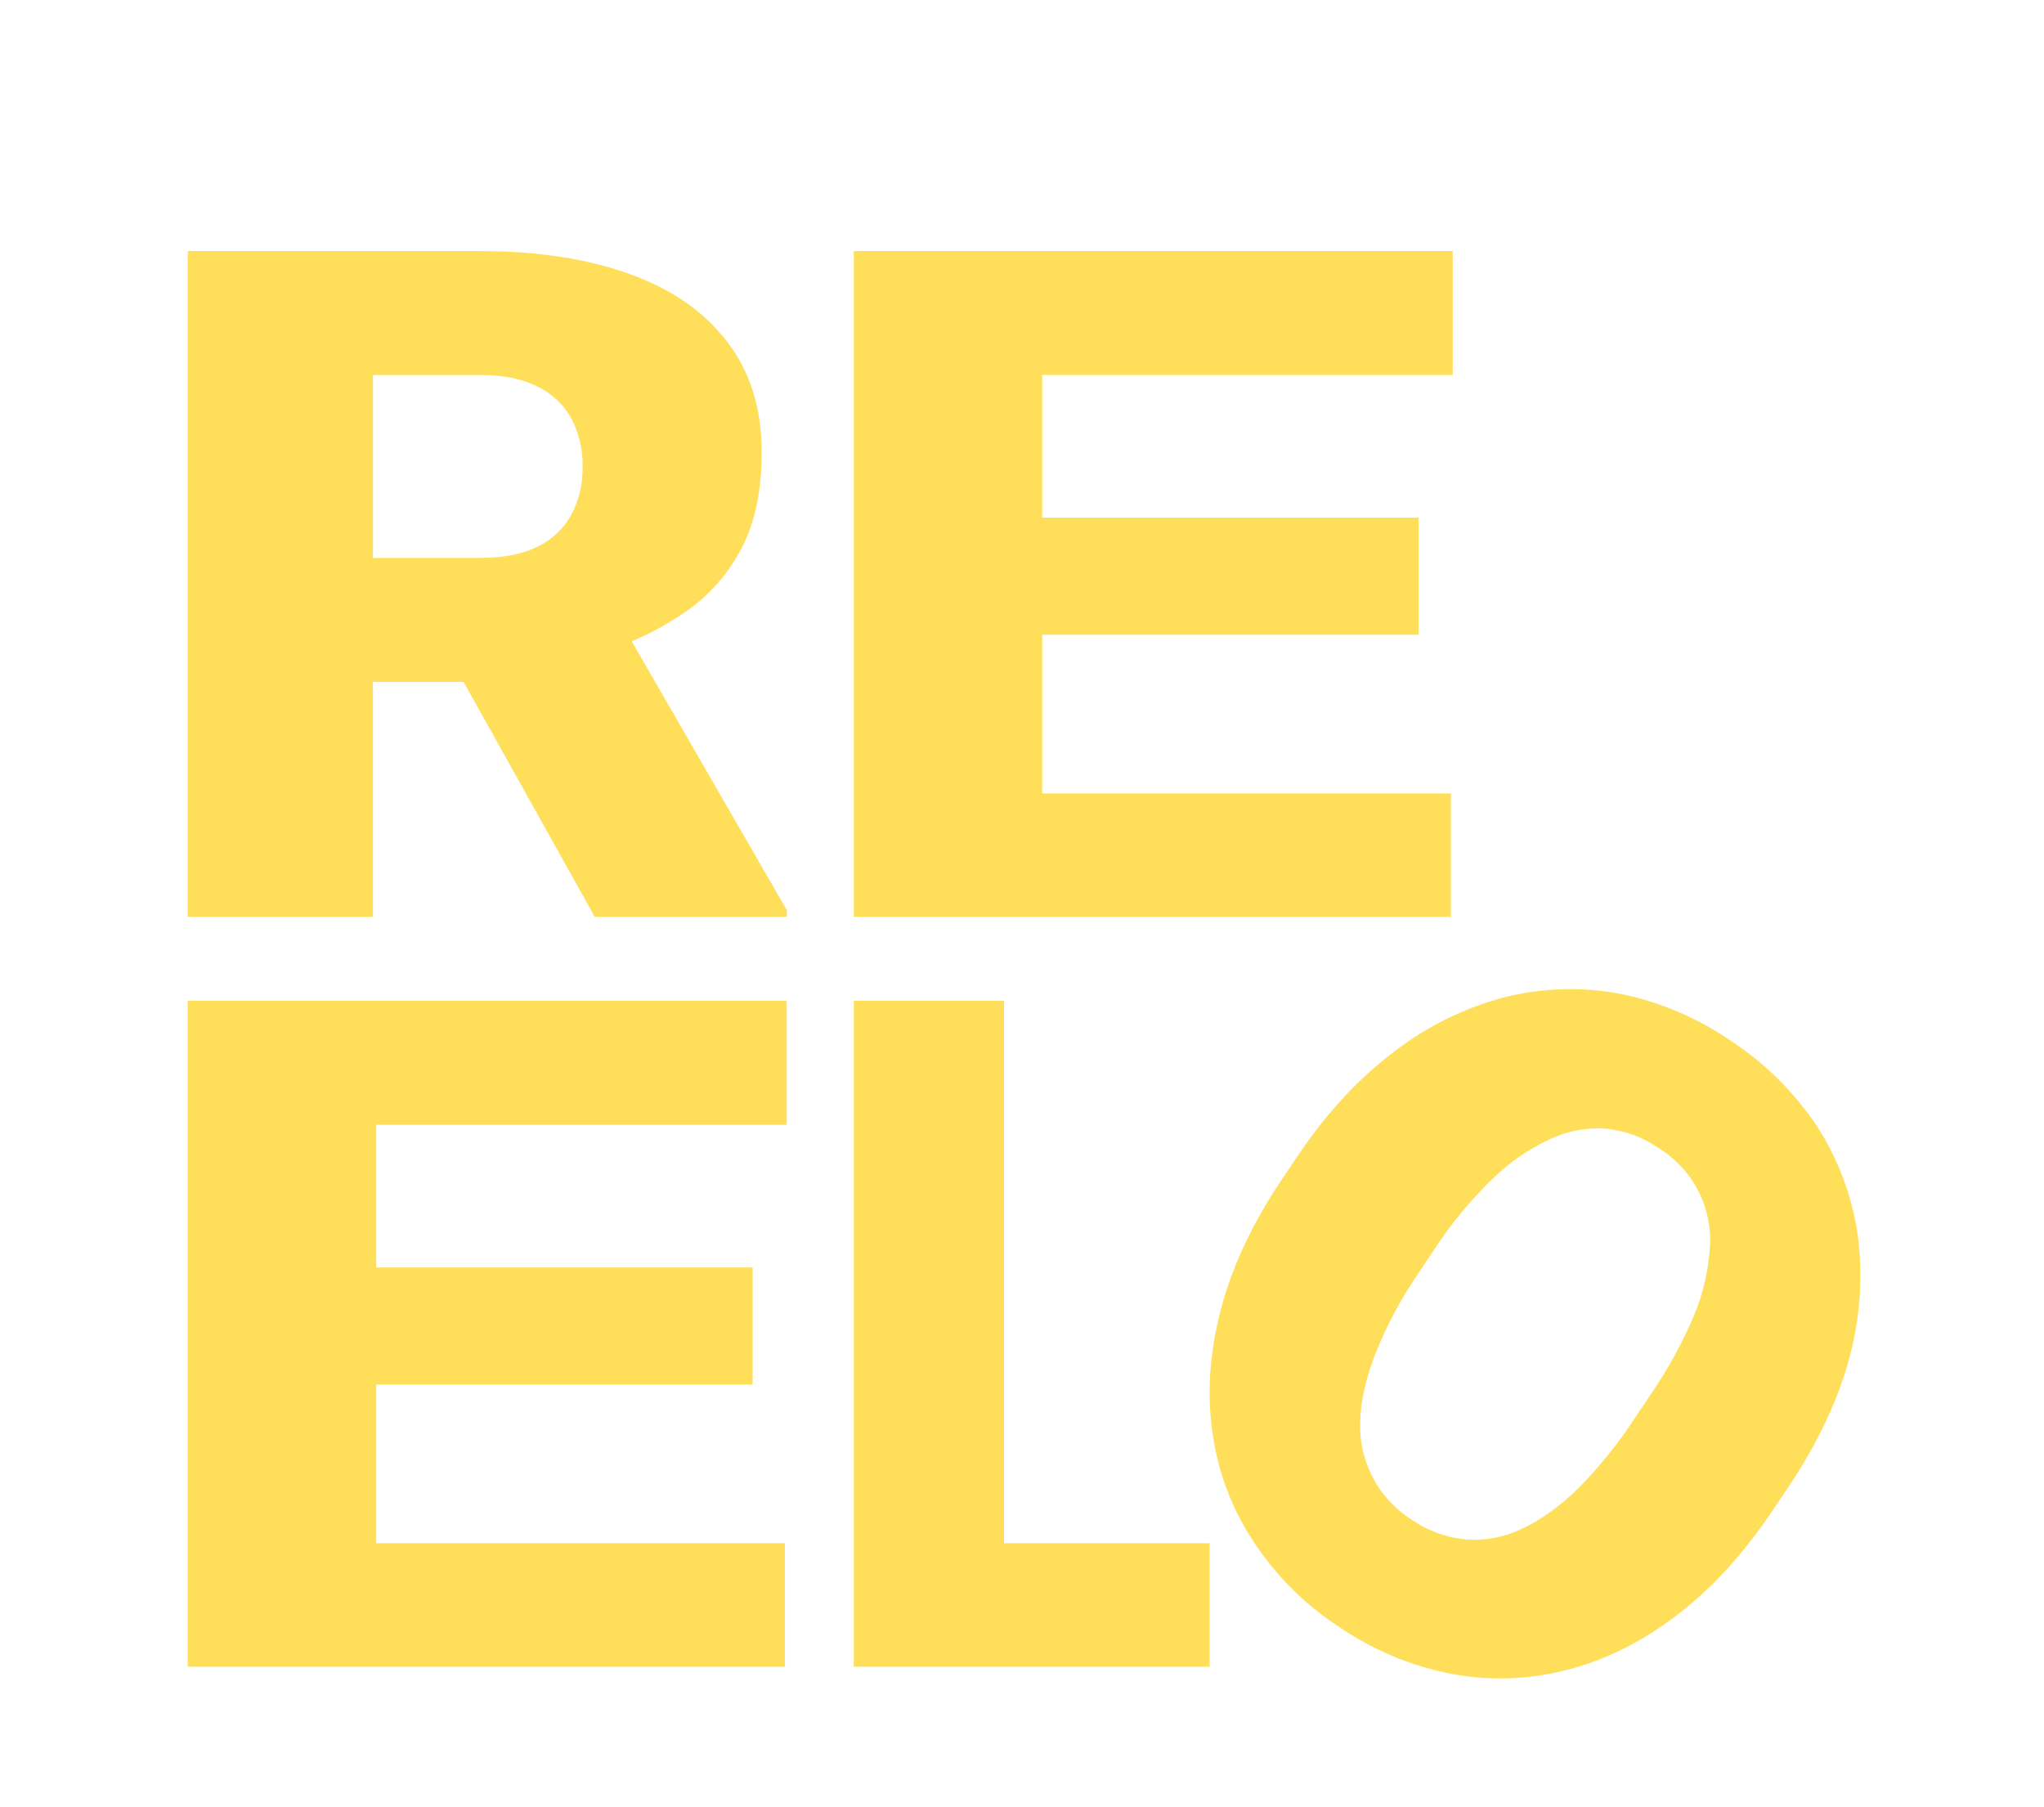 <?xml version="1.0" encoding="UTF-8"?> <svg xmlns="http://www.w3.org/2000/svg" width="647" height="572" viewBox="0 0 647 572" fill="none"> <path d="M199.97 202.999C206.022 200.435 211.795 197.257 217.197 193.514C224.619 188.337 230.664 181.425 234.806 173.381C239.01 165.284 241.109 155.201 241.103 143.13C241.103 129.237 237.441 117.56 230.118 108.099C222.899 98.645 212.609 91.516 199.245 86.711C185.881 81.906 170.161 79.489 152.085 79.457H59.438V290.208H118.04V215.814H146.727L188.269 290.208H249.038V288.041L199.97 202.999ZM180.66 163.263C178.219 167.576 174.488 171.017 169.991 173.102C165.259 175.42 159.281 176.58 152.057 176.58H118.049V118.682H152.085C159.086 118.682 164.958 119.838 169.702 122.151C174.317 124.253 178.158 127.745 180.688 132.138C183.276 136.933 184.559 142.324 184.409 147.77C184.541 153.174 183.248 158.517 180.66 163.263Z" fill="#FFDE5A"></path> <path d="M249.019 356.02V316.786H119.082H102.683H59.438V527.546H102.683H119.082H248.461V488.461H119.082V438.235H238.238V401.177H119.082V356.02H249.019Z" fill="#FFDE5A"></path> <path d="M459.835 118.673V79.448H329.898H313.499H270.255V290.208H313.499H329.898H459.277V251.123H329.898V200.897H449.055V163.84H329.898V118.673H459.835Z" fill="#FFDE5A"></path> <path d="M317.815 488.461V316.786H270.255V527.546H307.295H317.815H382.891V488.461H317.815Z" fill="#FFDE5A"></path> <path d="M405.559 373.623L410.461 366.314C419.695 352.52 429.927 341.413 441.157 332.994C451.477 324.969 463.304 319.096 475.937 315.725C487.856 312.69 500.29 312.262 512.391 314.47C525.064 316.971 537.092 322.034 547.737 329.349C558.646 336.468 567.992 345.732 575.206 356.577C581.872 366.955 586.248 378.634 588.042 390.836C589.733 403.817 588.845 417.005 585.428 429.642C581.819 443.145 575.395 456.784 566.155 470.559L561.253 477.868C552.026 491.675 541.849 502.812 530.724 511.281C519.599 519.75 508.006 525.509 495.945 528.559C484.037 531.676 471.585 532.105 459.491 529.814C446.688 527.35 434.534 522.265 423.791 514.88C412.943 507.808 403.692 498.55 396.629 487.698C389.845 477.38 385.459 465.674 383.793 453.439C382.007 441.121 382.878 428.182 386.407 414.624C389.935 401.065 396.319 387.398 405.559 373.623ZM454.003 395.476L448.934 403.074C443.535 410.919 439.026 419.34 435.492 428.182C432.392 436.025 430.745 443.241 430.553 449.831C430.287 455.956 431.629 462.043 434.448 467.488C437.266 472.932 441.462 477.544 446.617 480.863C451.736 484.471 457.711 486.677 463.947 487.261C470.003 487.739 476.078 486.607 481.555 483.978C487.508 481.263 493.514 476.97 499.573 471.099C506.247 464.328 512.226 456.908 517.423 448.948L522.492 441.387C527.866 433.548 532.453 425.197 536.185 416.456C539.048 409.599 540.754 402.315 541.236 394.9C541.676 388.659 540.392 382.417 537.525 376.855C534.657 371.294 530.316 366.628 524.976 363.366C519.959 359.868 514.112 357.748 508.019 357.219C501.885 356.828 495.755 358.043 490.234 360.743C483.493 363.922 477.348 368.235 472.067 373.493C465.252 380.131 459.193 387.504 454.003 395.476V395.476Z" fill="#FFDE5A"></path> </svg> 